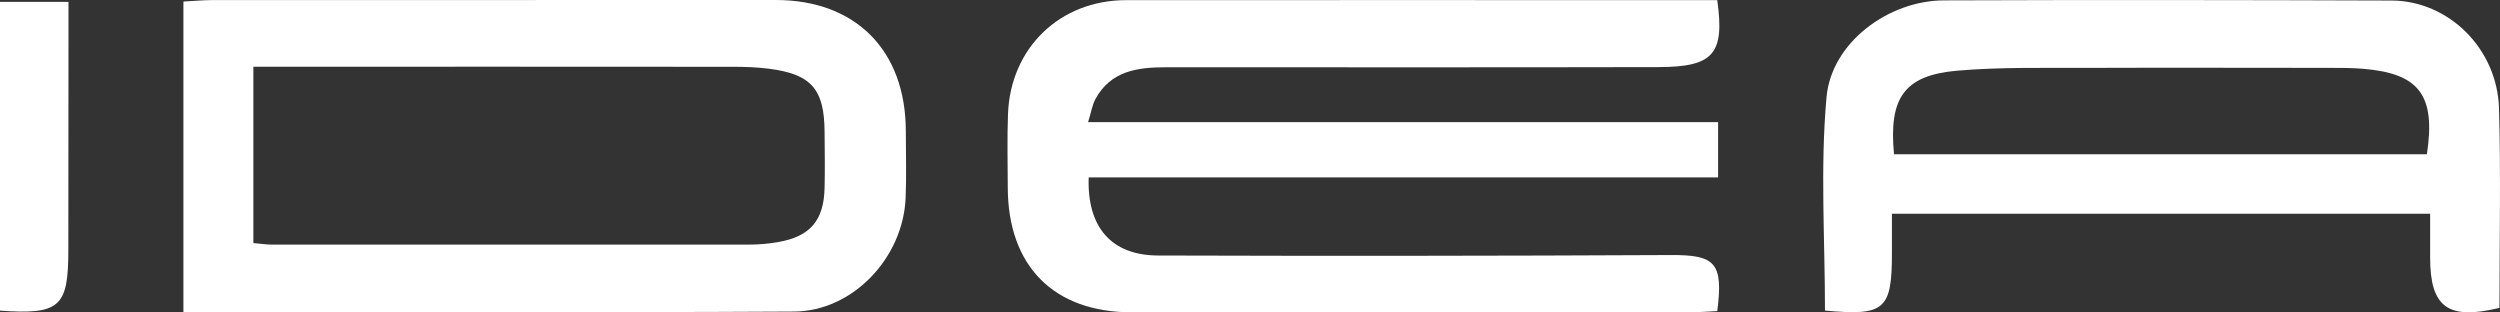 <?xml version="1.0" encoding="UTF-8"?>
<svg id="Capa_2" data-name="Capa 2" xmlns="http://www.w3.org/2000/svg" viewBox="0 0 325.62 40.69">
  <rect x="0" y="0" width="325.62" height="40.69" fill="#333333" stroke="none"/>
  <defs>
    <style>
      .cls-1 {
        fill: #fff;
        stroke-width: 0px;
      }
    </style>
  </defs>
  <g id="Layer_1" data-name="Layer 1">
    <g>
      <path class="cls-1" d="M223.67.03c.98,7-.49,8.69-7.65,8.71-21.37.05-42.74.02-64.12.02-3.72,0-7.23.45-9.23,4.16-.4.74-.53,1.64-.95,2.99h82.06v7.2h-81.98c-.23,6.49,2.97,10.15,9.03,10.17,22.27.07,44.53.05,66.8-.06,5.78-.03,6.85,1,6.04,7.3-1.19.05-2.43.16-3.68.16-24.19,0-48.37.01-72.56,0-10.17,0-16.14-6.01-16.17-16.25-.01-3.2-.09-6.4.03-9.6.33-8.6,6.77-14.8,15.37-14.81,24.44-.02,48.89,0,73.33,0,1.25,0,2.5,0,3.67,0Z"/>
      <path class="cls-1" d="M23.89,40.65V.2c1.36-.07,2.6-.19,3.83-.19C52.16,0,76.61,0,101.05,0c10.4,0,16.91,6.57,16.93,17.05,0,2.94.1,5.89-.03,8.83-.37,7.75-6.9,14.66-14.53,14.7-26.36.15-52.72.06-79.54.06ZM33,31.66c1.08.09,1.71.2,2.35.2,20.73,0,41.45.01,62.18,0,1.27,0,2.56-.11,3.82-.33,4.16-.72,5.96-2.81,6.05-7.05.06-2.43.02-4.86,0-7.29-.03-5.6-1.73-7.55-7.33-8.25-1.52-.19-3.06-.24-4.59-.24-19.45-.02-38.89-.01-58.34-.01h-4.14v22.98Z"/>
      <path class="cls-1" d="M316.52,27.84h-70.1c0,1.81,0,3.43,0,5.06,0,7.46-.91,8.27-8.72,7.55,0-9.26-.63-18.59.2-27.79.64-7.13,8.08-12.59,15.29-12.61,19.44-.07,38.87-.05,58.31.02,7.43.03,13.76,6.27,13.99,14.03.25,8.68.06,17.36.06,26-6.71,1.63-9.02-.08-9.03-6.53,0-1.79,0-3.57,0-5.74ZM246.7,20.09h69.4c1.16-7.7-.99-10.52-8.3-11.13-1.4-.12-2.81-.12-4.22-.12-10.49,0-20.97-.04-31.46,0-5.75.03-11.52-.13-17.24.37-6.85.61-8.89,3.53-8.19,10.87Z"/>
      <path class="cls-1" d="M0,40.46V.24h8.92c0,1.71,0,3.44,0,5.18,0,9.07-.01,18.13-.02,27.2,0,7.37-1.11,8.39-8.9,7.84Z"/>
    </g>
  </g>
</svg>